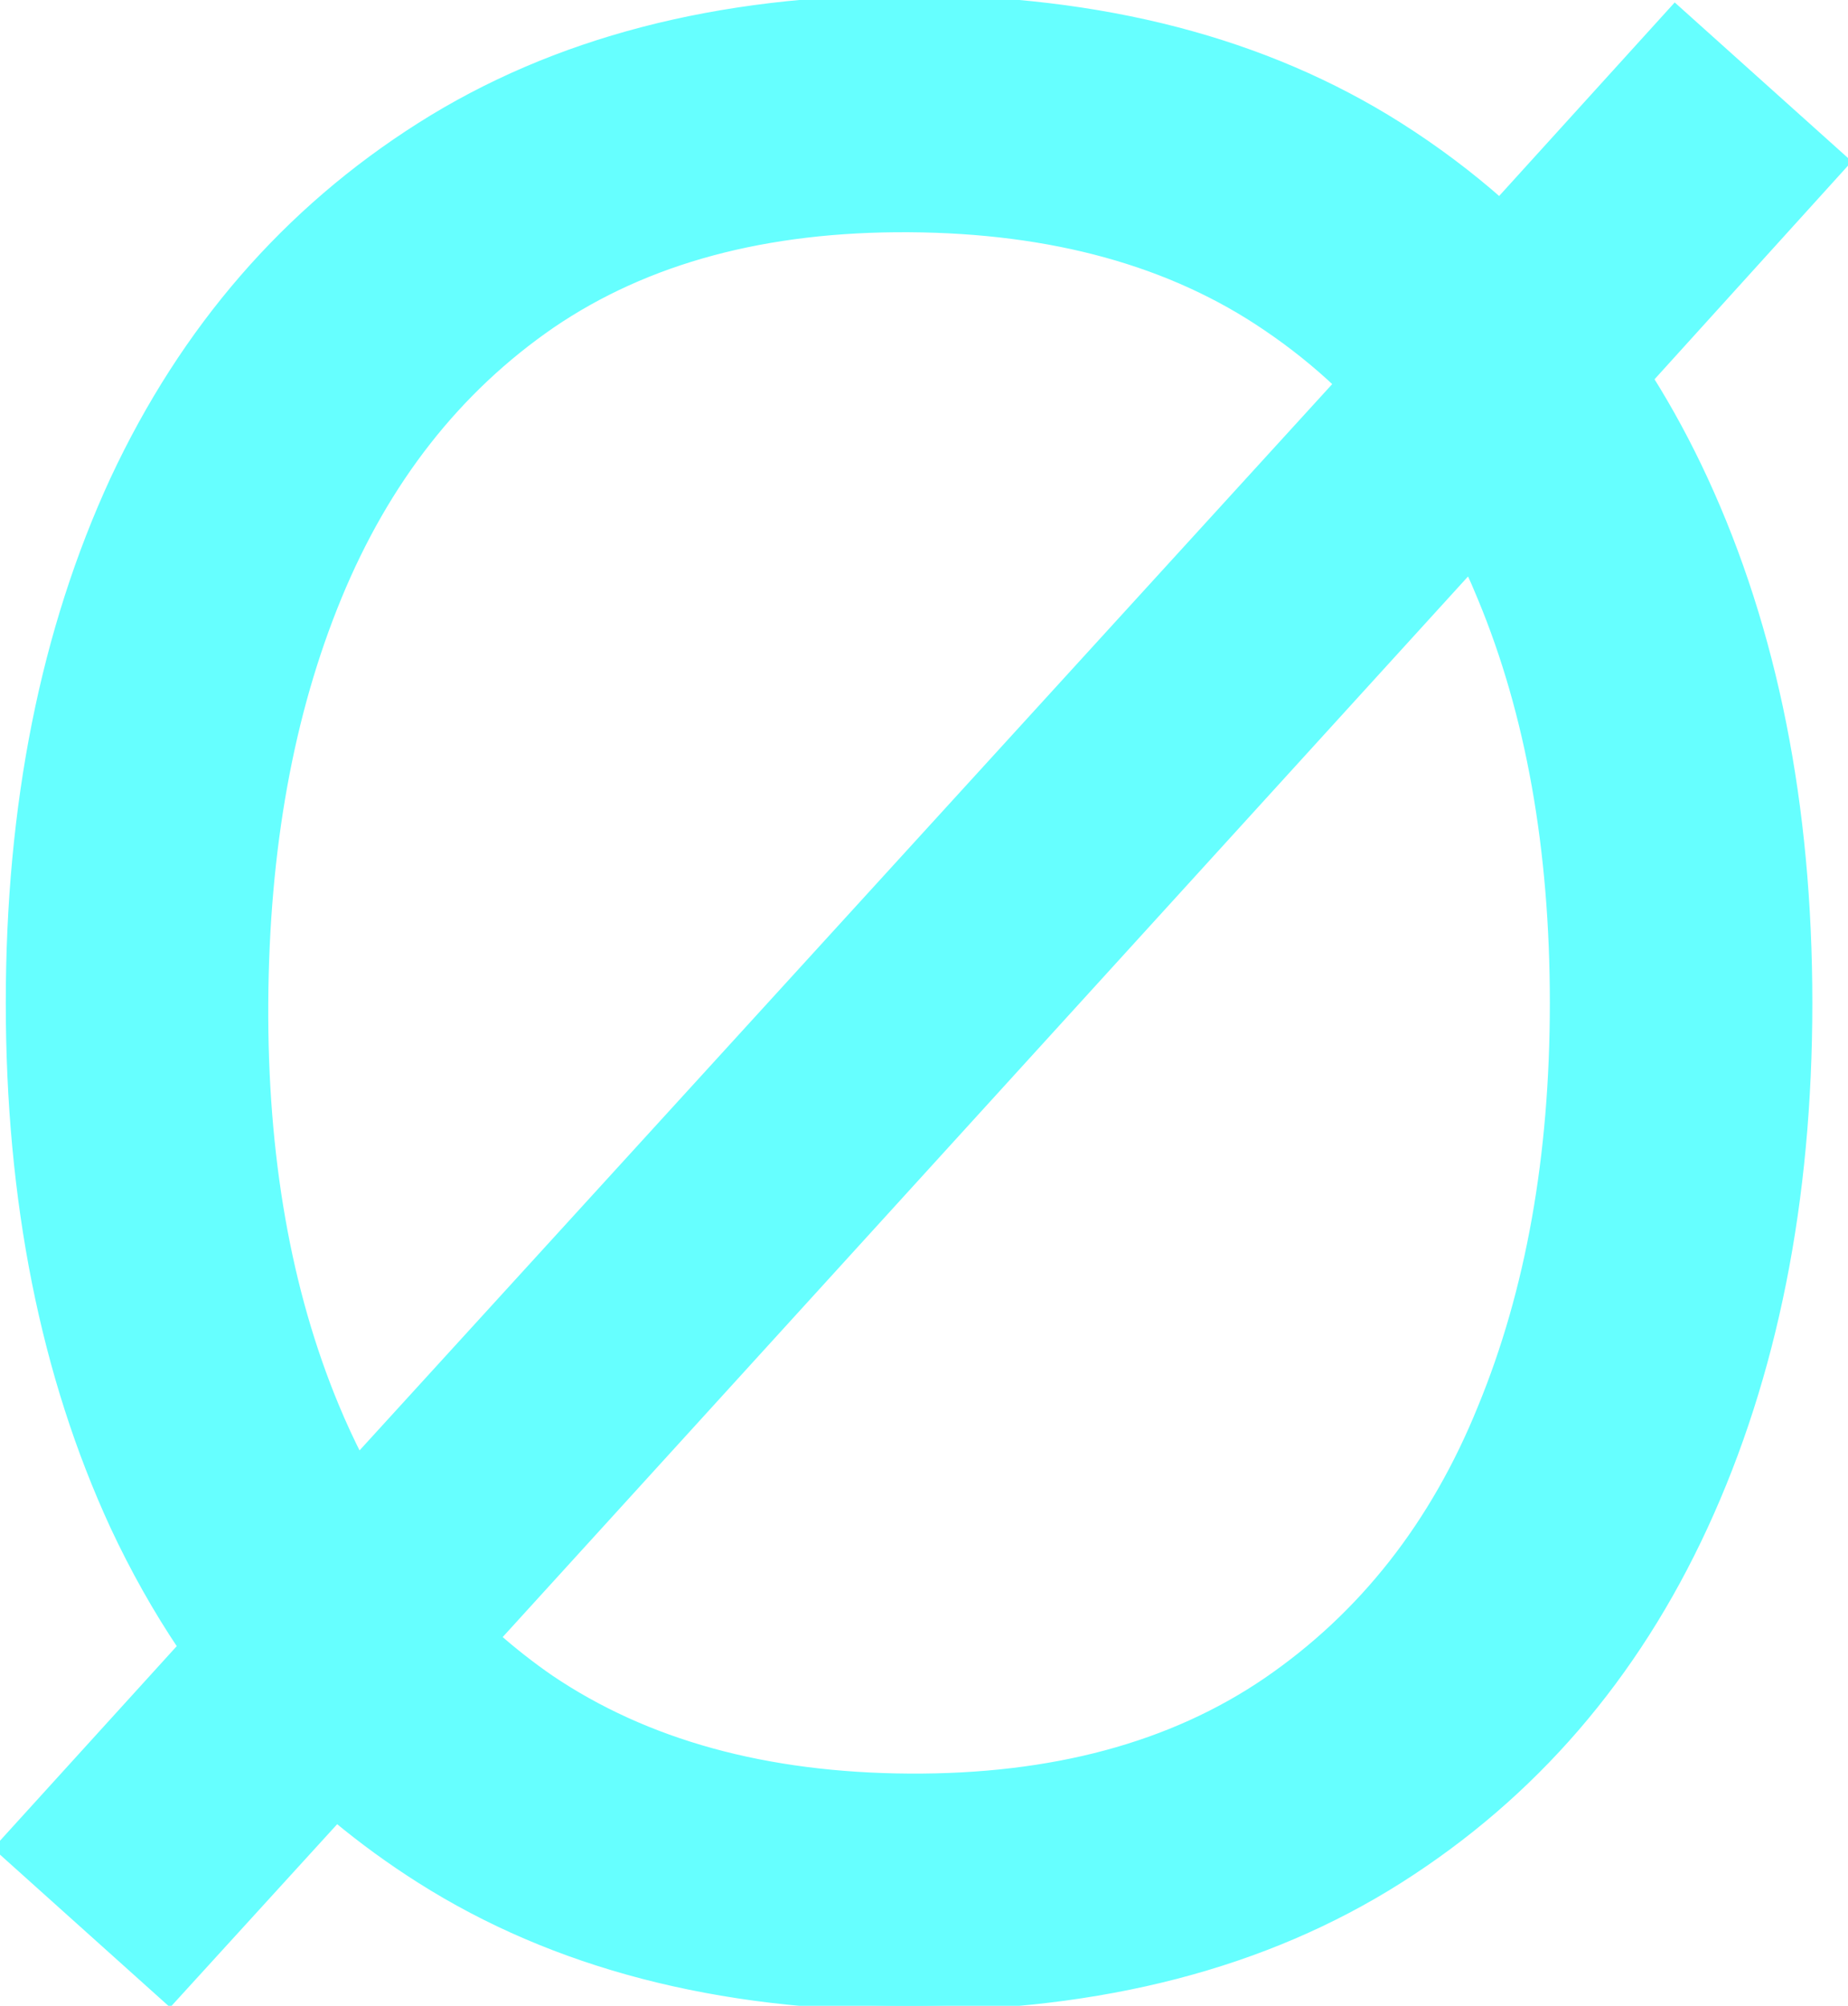 <svg width="188" height="204" viewBox="0 0 188 204" fill="none" xmlns="http://www.w3.org/2000/svg">
<path d="M92.481 0C112.064 6.71099e-05 128.656 4.307 142.256 12.92C145.927 15.245 149.358 17.816 152.553 20.63L170.408 0.952L187.68 16.456L167.695 38.518C169.733 41.766 171.591 45.2 173.264 48.824C180.336 64.147 183.872 81.872 183.872 102C183.872 122.128 180.336 139.853 173.264 155.176C166.192 170.498 155.856 182.467 142.256 191.08C128.656 199.693 112.064 204 92.481 204C72.987 204 56.44 199.693 42.84 191.08C39.818 189.166 36.955 187.085 34.251 184.84L17.273 203.456L0 187.952L18.611 167.468C16.045 163.643 13.739 159.546 11.696 155.176C4.624 139.853 1.088 122.128 1.088 102C1.088 81.872 4.624 64.147 11.696 48.824C18.859 33.502 29.24 21.533 42.84 12.92C56.44 4.307 72.987 0 92.481 0ZM50.425 166.537C52.155 168.062 53.978 169.49 55.897 170.816C65.688 177.435 77.883 180.789 92.481 180.88C107.078 180.97 119.227 177.706 128.928 171.088C138.72 164.379 146.019 155.085 150.824 143.208C155.72 131.331 158.168 117.595 158.168 102C158.168 86.315 155.72 72.579 150.824 60.792C150.4 59.75 149.954 58.73 149.49 57.728L50.425 166.537ZM92.481 23.12C77.883 23.029 65.734 26.294 56.032 32.912C46.422 39.531 39.169 48.779 34.273 60.656C29.377 72.534 26.883 86.315 26.792 102C26.701 117.595 29.104 131.286 34 143.072C34.761 144.904 35.58 146.675 36.457 148.385L136.231 39.035C133.974 36.901 131.54 34.95 128.928 33.184C119.227 26.565 107.077 23.211 92.481 23.12Z" fill="#66FFFF"/>
<path d="M92.481 0C112.064 6.71099e-05 128.656 4.307 142.256 12.92C145.927 15.245 149.358 17.816 152.553 20.63L170.408 0.952L187.68 16.456L167.695 38.518C169.733 41.766 171.591 45.2 173.264 48.824C180.336 64.147 183.872 81.872 183.872 102C183.872 122.128 180.336 139.853 173.264 155.176C166.192 170.498 155.856 182.467 142.256 191.08C128.656 199.693 112.064 204 92.481 204C72.987 204 56.44 199.693 42.84 191.08C39.818 189.166 36.955 187.085 34.251 184.84L17.273 203.456L0 187.952L18.611 167.468C16.045 163.643 13.739 159.546 11.696 155.176C4.624 139.853 1.088 122.128 1.088 102C1.088 81.872 4.624 64.147 11.696 48.824C18.859 33.502 29.24 21.533 42.84 12.92C56.44 4.307 72.987 0 92.481 0ZM50.425 166.537C52.155 168.062 53.978 169.49 55.897 170.816C65.688 177.435 77.883 180.789 92.481 180.88C107.078 180.97 119.227 177.706 128.928 171.088C138.72 164.379 146.019 155.085 150.824 143.208C155.72 131.331 158.168 117.595 158.168 102C158.168 86.315 155.72 72.579 150.824 60.792C150.4 59.75 149.954 58.73 149.49 57.728L50.425 166.537ZM92.481 23.12C77.883 23.029 65.734 26.294 56.032 32.912C46.422 39.531 39.169 48.779 34.273 60.656C29.377 72.534 26.883 86.315 26.792 102C26.701 117.595 29.104 131.286 34 143.072C34.761 144.904 35.58 146.675 36.457 148.385L136.231 39.035C133.974 36.901 131.54 34.95 128.928 33.184C119.227 26.565 107.077 23.211 92.481 23.12Z" stroke="#66FFFF"/>
</svg>
